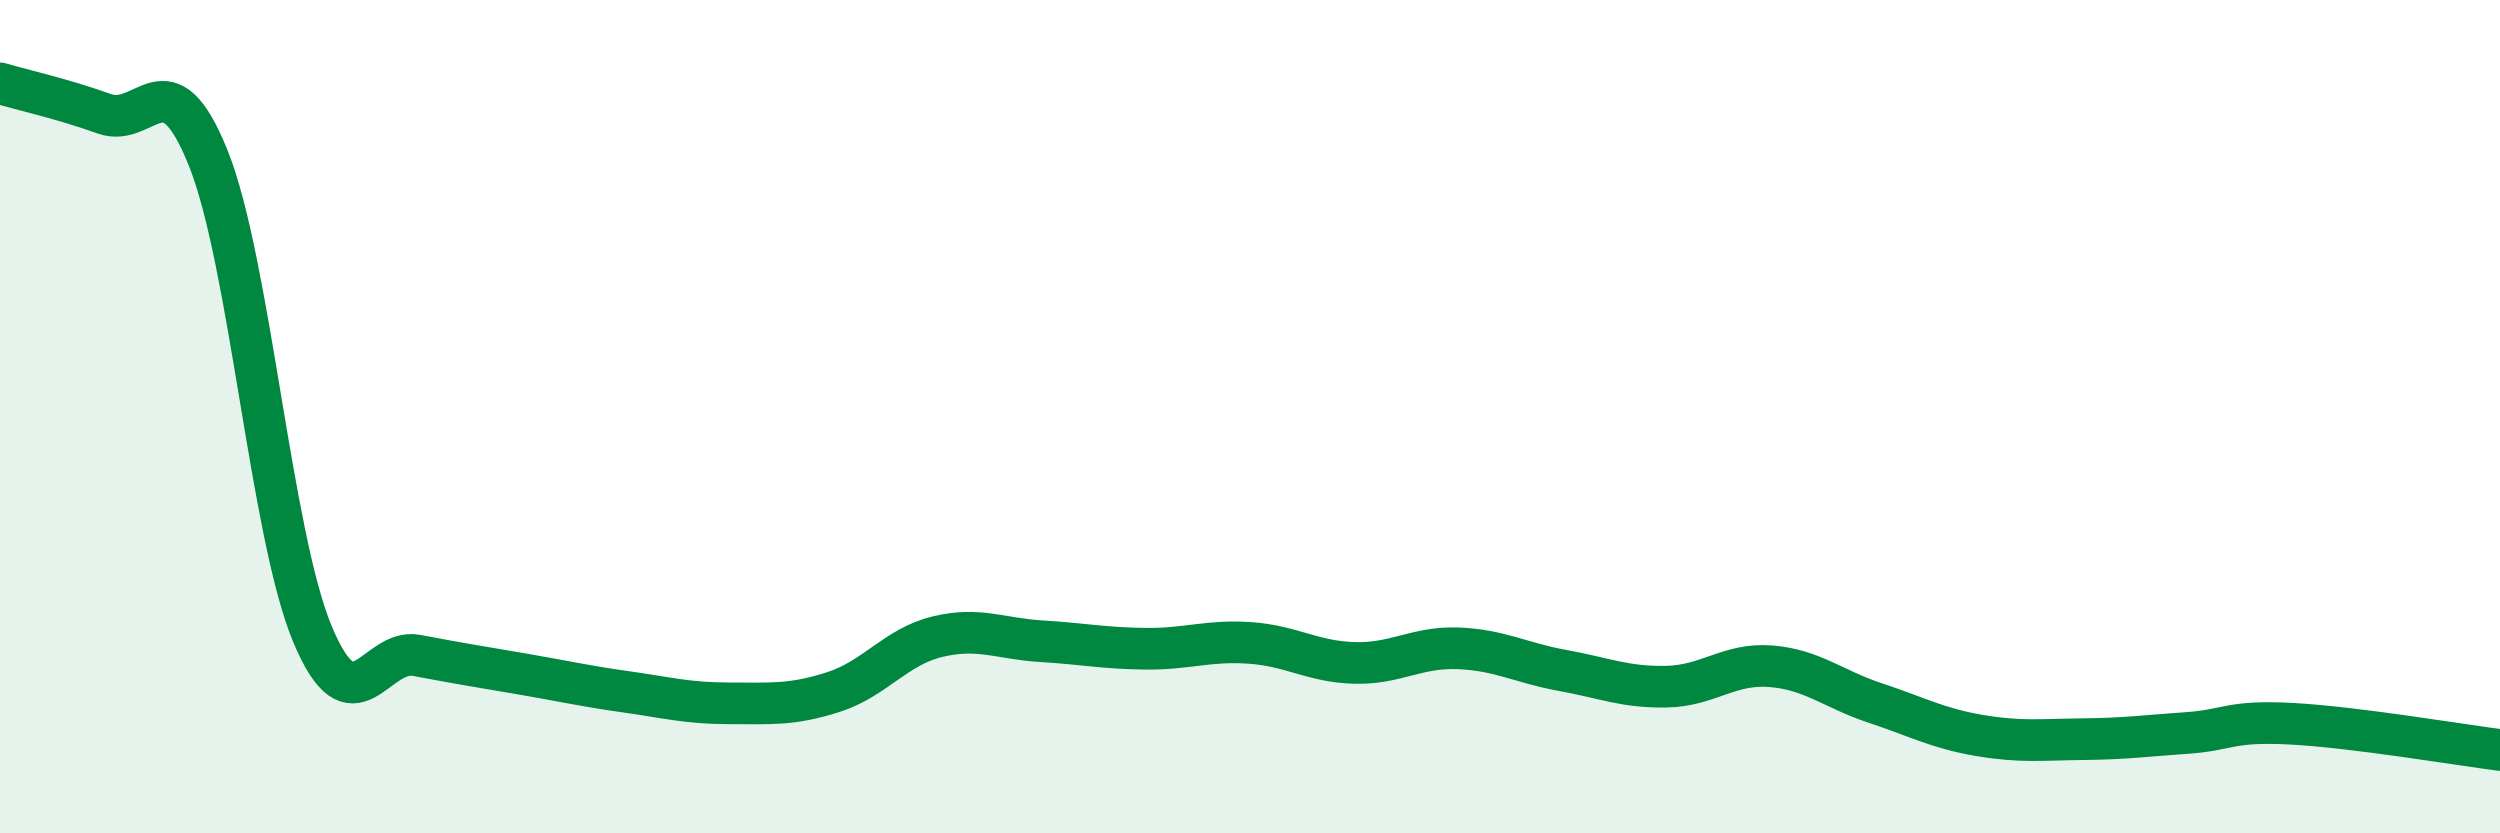 
    <svg width="60" height="20" viewBox="0 0 60 20" xmlns="http://www.w3.org/2000/svg">
      <path
        d="M 0,2 C 0.5,2.15 1.5,2.37 2.5,2.73 C 3.5,3.09 4,1.3 5,3.8 C 6,6.3 6.5,12.83 7.5,15.22 C 8.5,17.61 9,15.54 10,15.73 C 11,15.92 11.5,16 12.5,16.17 C 13.5,16.34 14,16.46 15,16.6 C 16,16.74 16.5,16.88 17.5,16.88 C 18.5,16.88 19,16.93 20,16.61 C 21,16.29 21.5,15.52 22.5,15.28 C 23.5,15.04 24,15.33 25,15.39 C 26,15.45 26.5,15.56 27.5,15.57 C 28.5,15.58 29,15.36 30,15.43 C 31,15.5 31.5,15.88 32.5,15.91 C 33.5,15.94 34,15.52 35,15.56 C 36,15.6 36.5,15.91 37.5,16.09 C 38.5,16.27 39,16.5 40,16.48 C 41,16.46 41.5,15.91 42.5,15.99 C 43.5,16.07 44,16.54 45,16.87 C 46,17.2 46.5,17.48 47.5,17.65 C 48.5,17.82 49,17.75 50,17.74 C 51,17.73 51.5,17.66 52.5,17.59 C 53.5,17.52 53.5,17.29 55,17.37 C 56.5,17.45 59,17.87 60,18L60 20L0 20Z"
        fill="#008740"
        opacity="0.1"
        stroke-linecap="round"
        stroke-linejoin="round"
      />
      <path
        d="M 0,2 C 0.5,2.15 1.5,2.37 2.5,2.73 C 3.5,3.09 4,1.3 5,3.8 C 6,6.3 6.5,12.83 7.5,15.22 C 8.5,17.61 9,15.54 10,15.73 C 11,15.92 11.5,16 12.5,16.17 C 13.5,16.34 14,16.46 15,16.6 C 16,16.74 16.5,16.88 17.5,16.88 C 18.5,16.88 19,16.93 20,16.61 C 21,16.29 21.5,15.52 22.5,15.28 C 23.5,15.04 24,15.33 25,15.39 C 26,15.45 26.5,15.56 27.5,15.57 C 28.5,15.58 29,15.36 30,15.43 C 31,15.5 31.5,15.88 32.5,15.91 C 33.5,15.94 34,15.52 35,15.56 C 36,15.6 36.5,15.91 37.5,16.09 C 38.5,16.27 39,16.5 40,16.48 C 41,16.46 41.5,15.91 42.5,15.99 C 43.5,16.07 44,16.54 45,16.87 C 46,17.2 46.5,17.48 47.5,17.65 C 48.5,17.82 49,17.75 50,17.74 C 51,17.73 51.5,17.66 52.5,17.59 C 53.5,17.52 53.5,17.29 55,17.37 C 56.5,17.45 59,17.87 60,18"
        stroke="#008740"
        stroke-width="1"
        fill="none"
        stroke-linecap="round"
        stroke-linejoin="round"
      />
    </svg>
  